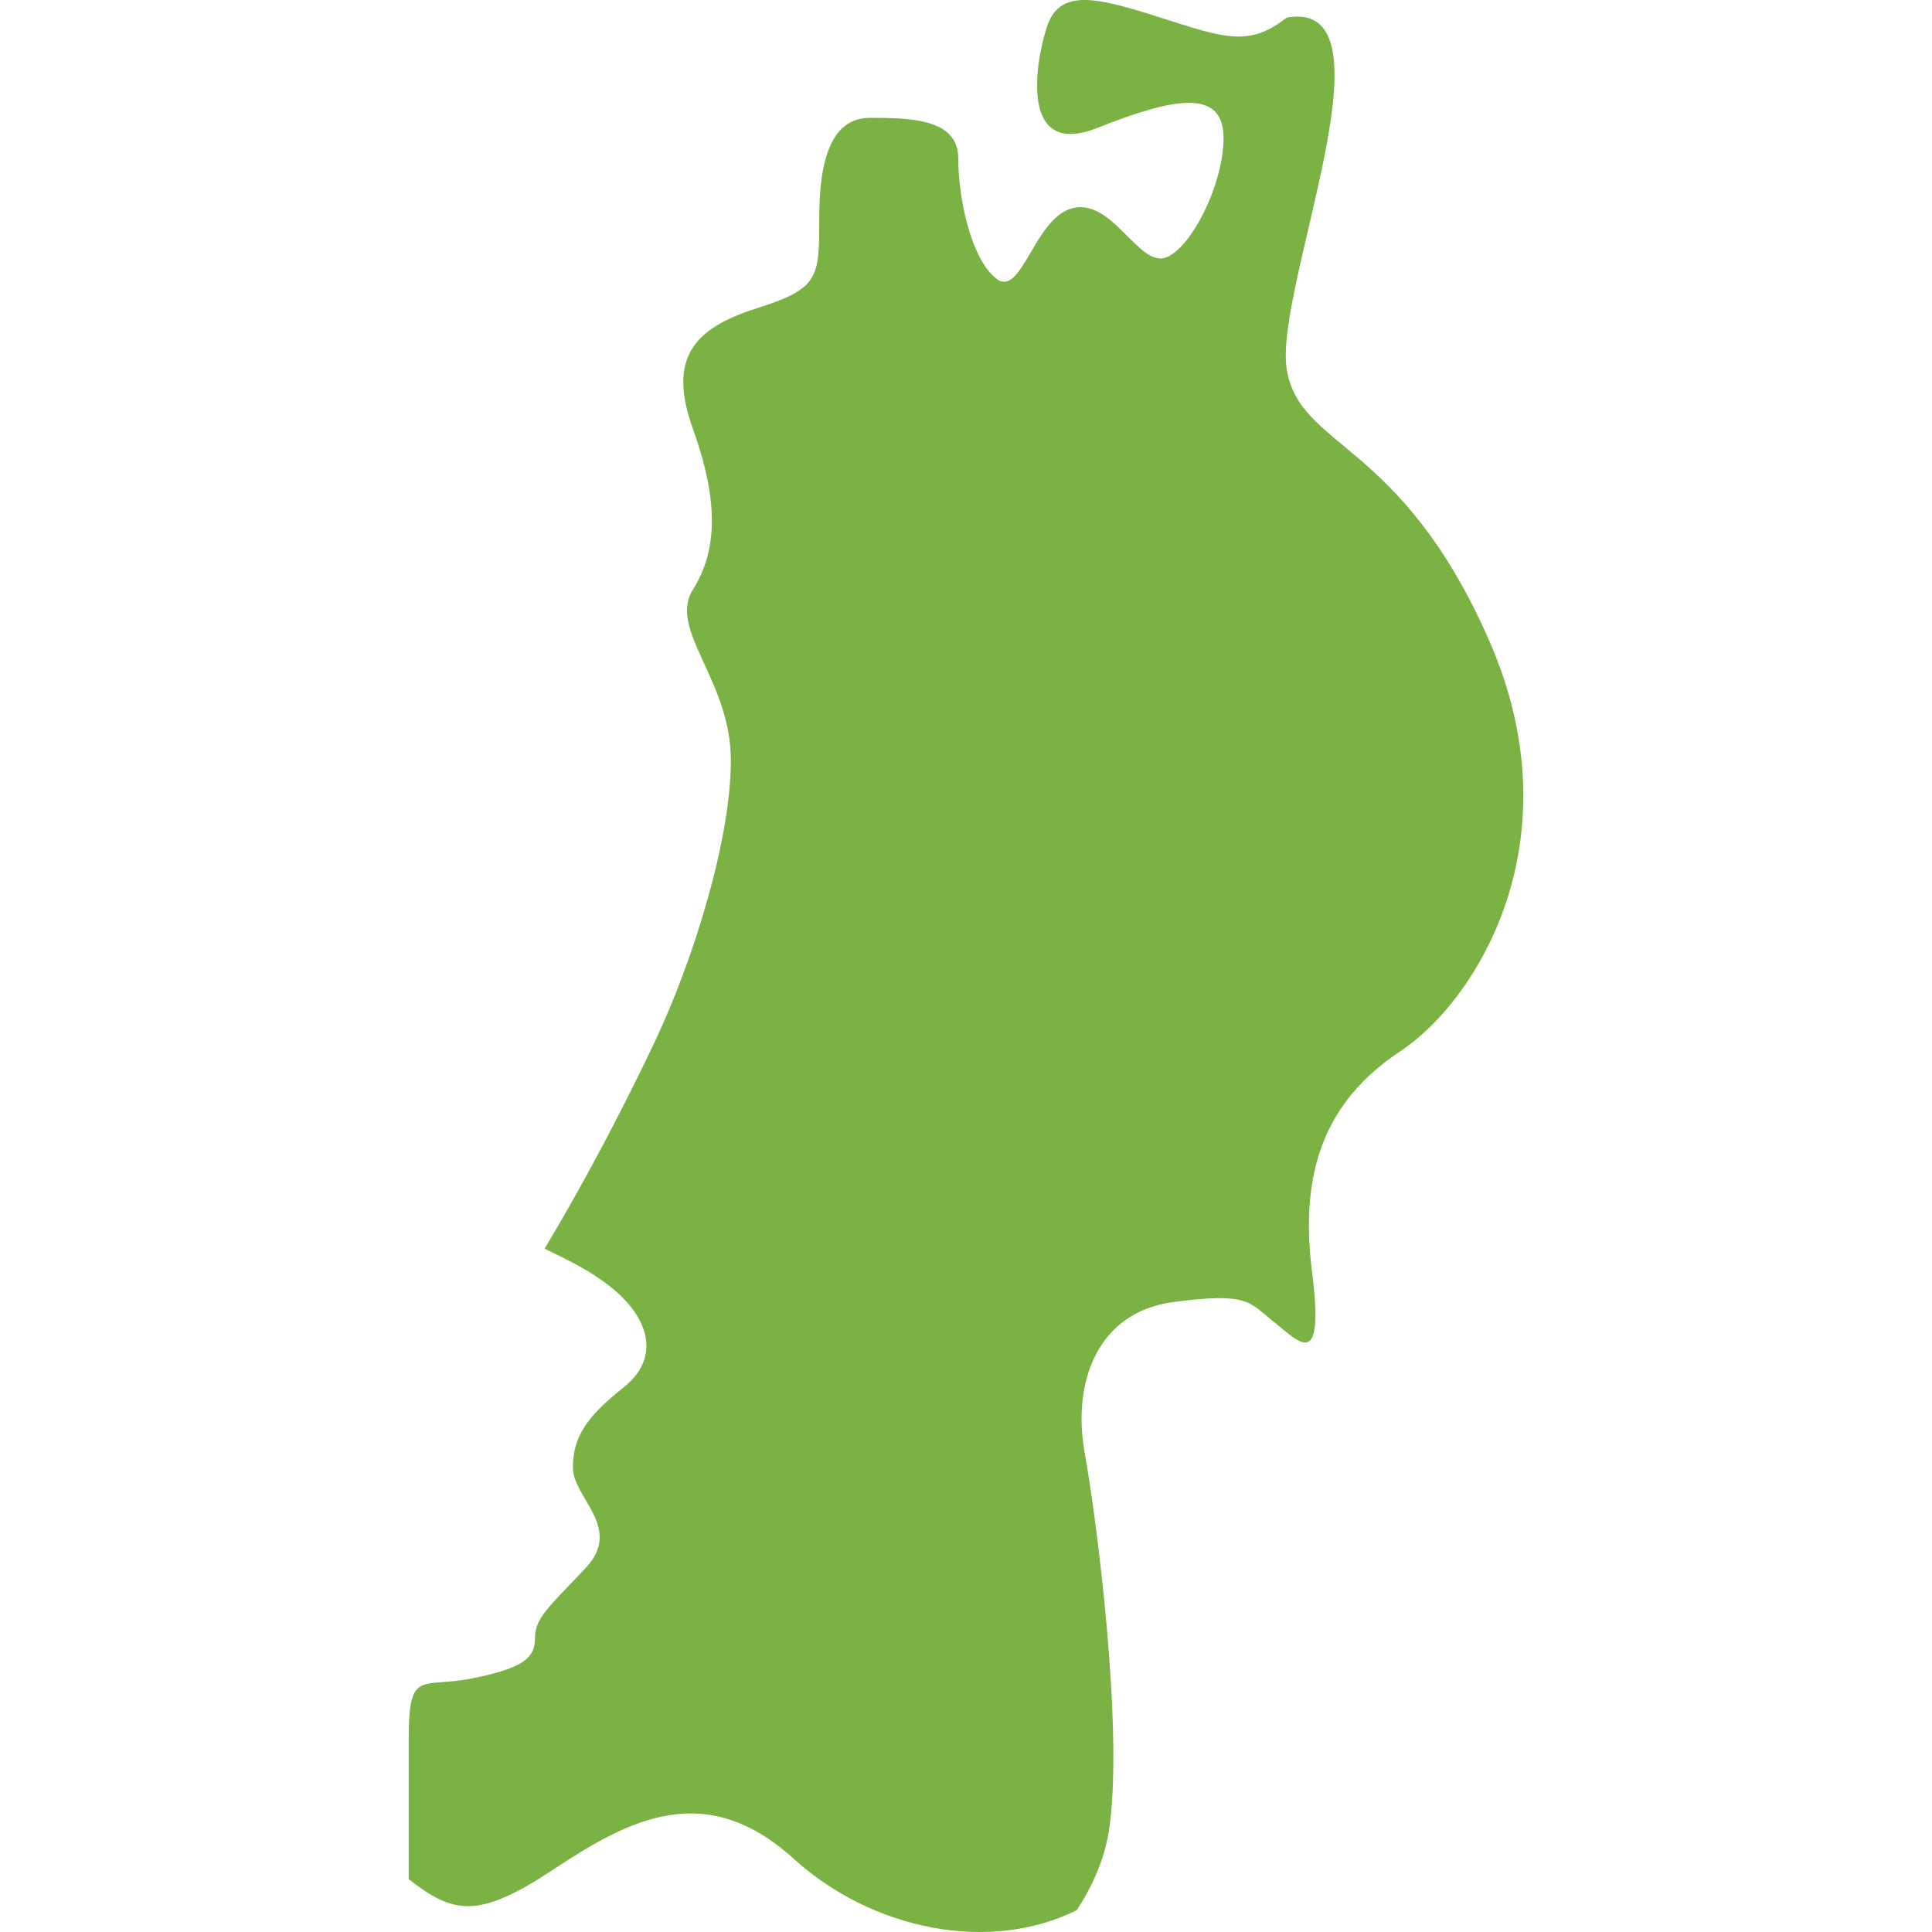 <svg width="130" height="130" viewBox="0 0 130 130" fill="none" xmlns="http://www.w3.org/2000/svg">
<path d="M100.18 43.045C94.232 29.538 87.422 30.216 86.578 24.814C85.724 19.412 94.232 -0.168 86.578 1.181C84.026 3.207 82.329 2.53 78.079 1.181C73.83 -0.168 71.278 -0.846 70.425 1.859C69.571 4.563 68.727 10.636 73.83 8.609C78.933 6.583 82.329 5.905 82.329 9.287C82.329 12.669 79.777 17.393 78.079 17.393C76.381 17.393 74.674 13.34 72.132 14.018C69.581 14.696 68.727 20.098 67.029 18.742C65.331 17.393 64.478 13.34 64.478 10.636C64.478 7.931 61.073 7.931 58.53 7.931C55.988 7.931 55.125 10.636 55.125 14.681C55.125 18.727 55.125 19.405 50.876 20.761C46.627 22.11 44.929 24.136 46.627 28.867C48.325 33.591 48.325 36.973 46.627 39.67C44.929 42.375 49.178 45.75 49.178 51.152C49.178 56.553 46.627 64.659 44.075 70.061C42.258 73.91 39.578 79.137 36.641 84.021C38.312 84.837 39.633 85.442 41.102 86.609C43.653 88.635 44.507 91.332 41.955 93.359C39.404 95.385 38.55 96.734 38.55 98.761C38.55 100.787 41.955 102.814 39.404 105.511C36.852 108.208 35.999 108.886 35.999 110.235C35.999 111.583 35.145 112.261 31.749 112.939C28.344 113.617 27.5 112.261 27.5 116.992V126.447C30.529 128.801 32.172 129.151 37.274 125.769C42.377 122.394 47.48 119.689 53.428 125.091C58.686 129.858 66.588 131.462 72.462 128.524C73.573 126.797 74.408 124.945 74.683 122.729C75.537 115.979 73.83 102.471 72.986 97.747C72.132 93.024 73.839 88.293 78.933 87.615C84.026 86.937 84.036 87.615 85.734 88.963C87.431 90.312 89.139 92.338 88.285 85.588C87.431 78.838 89.139 74.107 94.232 70.732C99.335 67.357 106.136 56.553 100.18 43.045Z" fill="#7BB244"/>
</svg>
